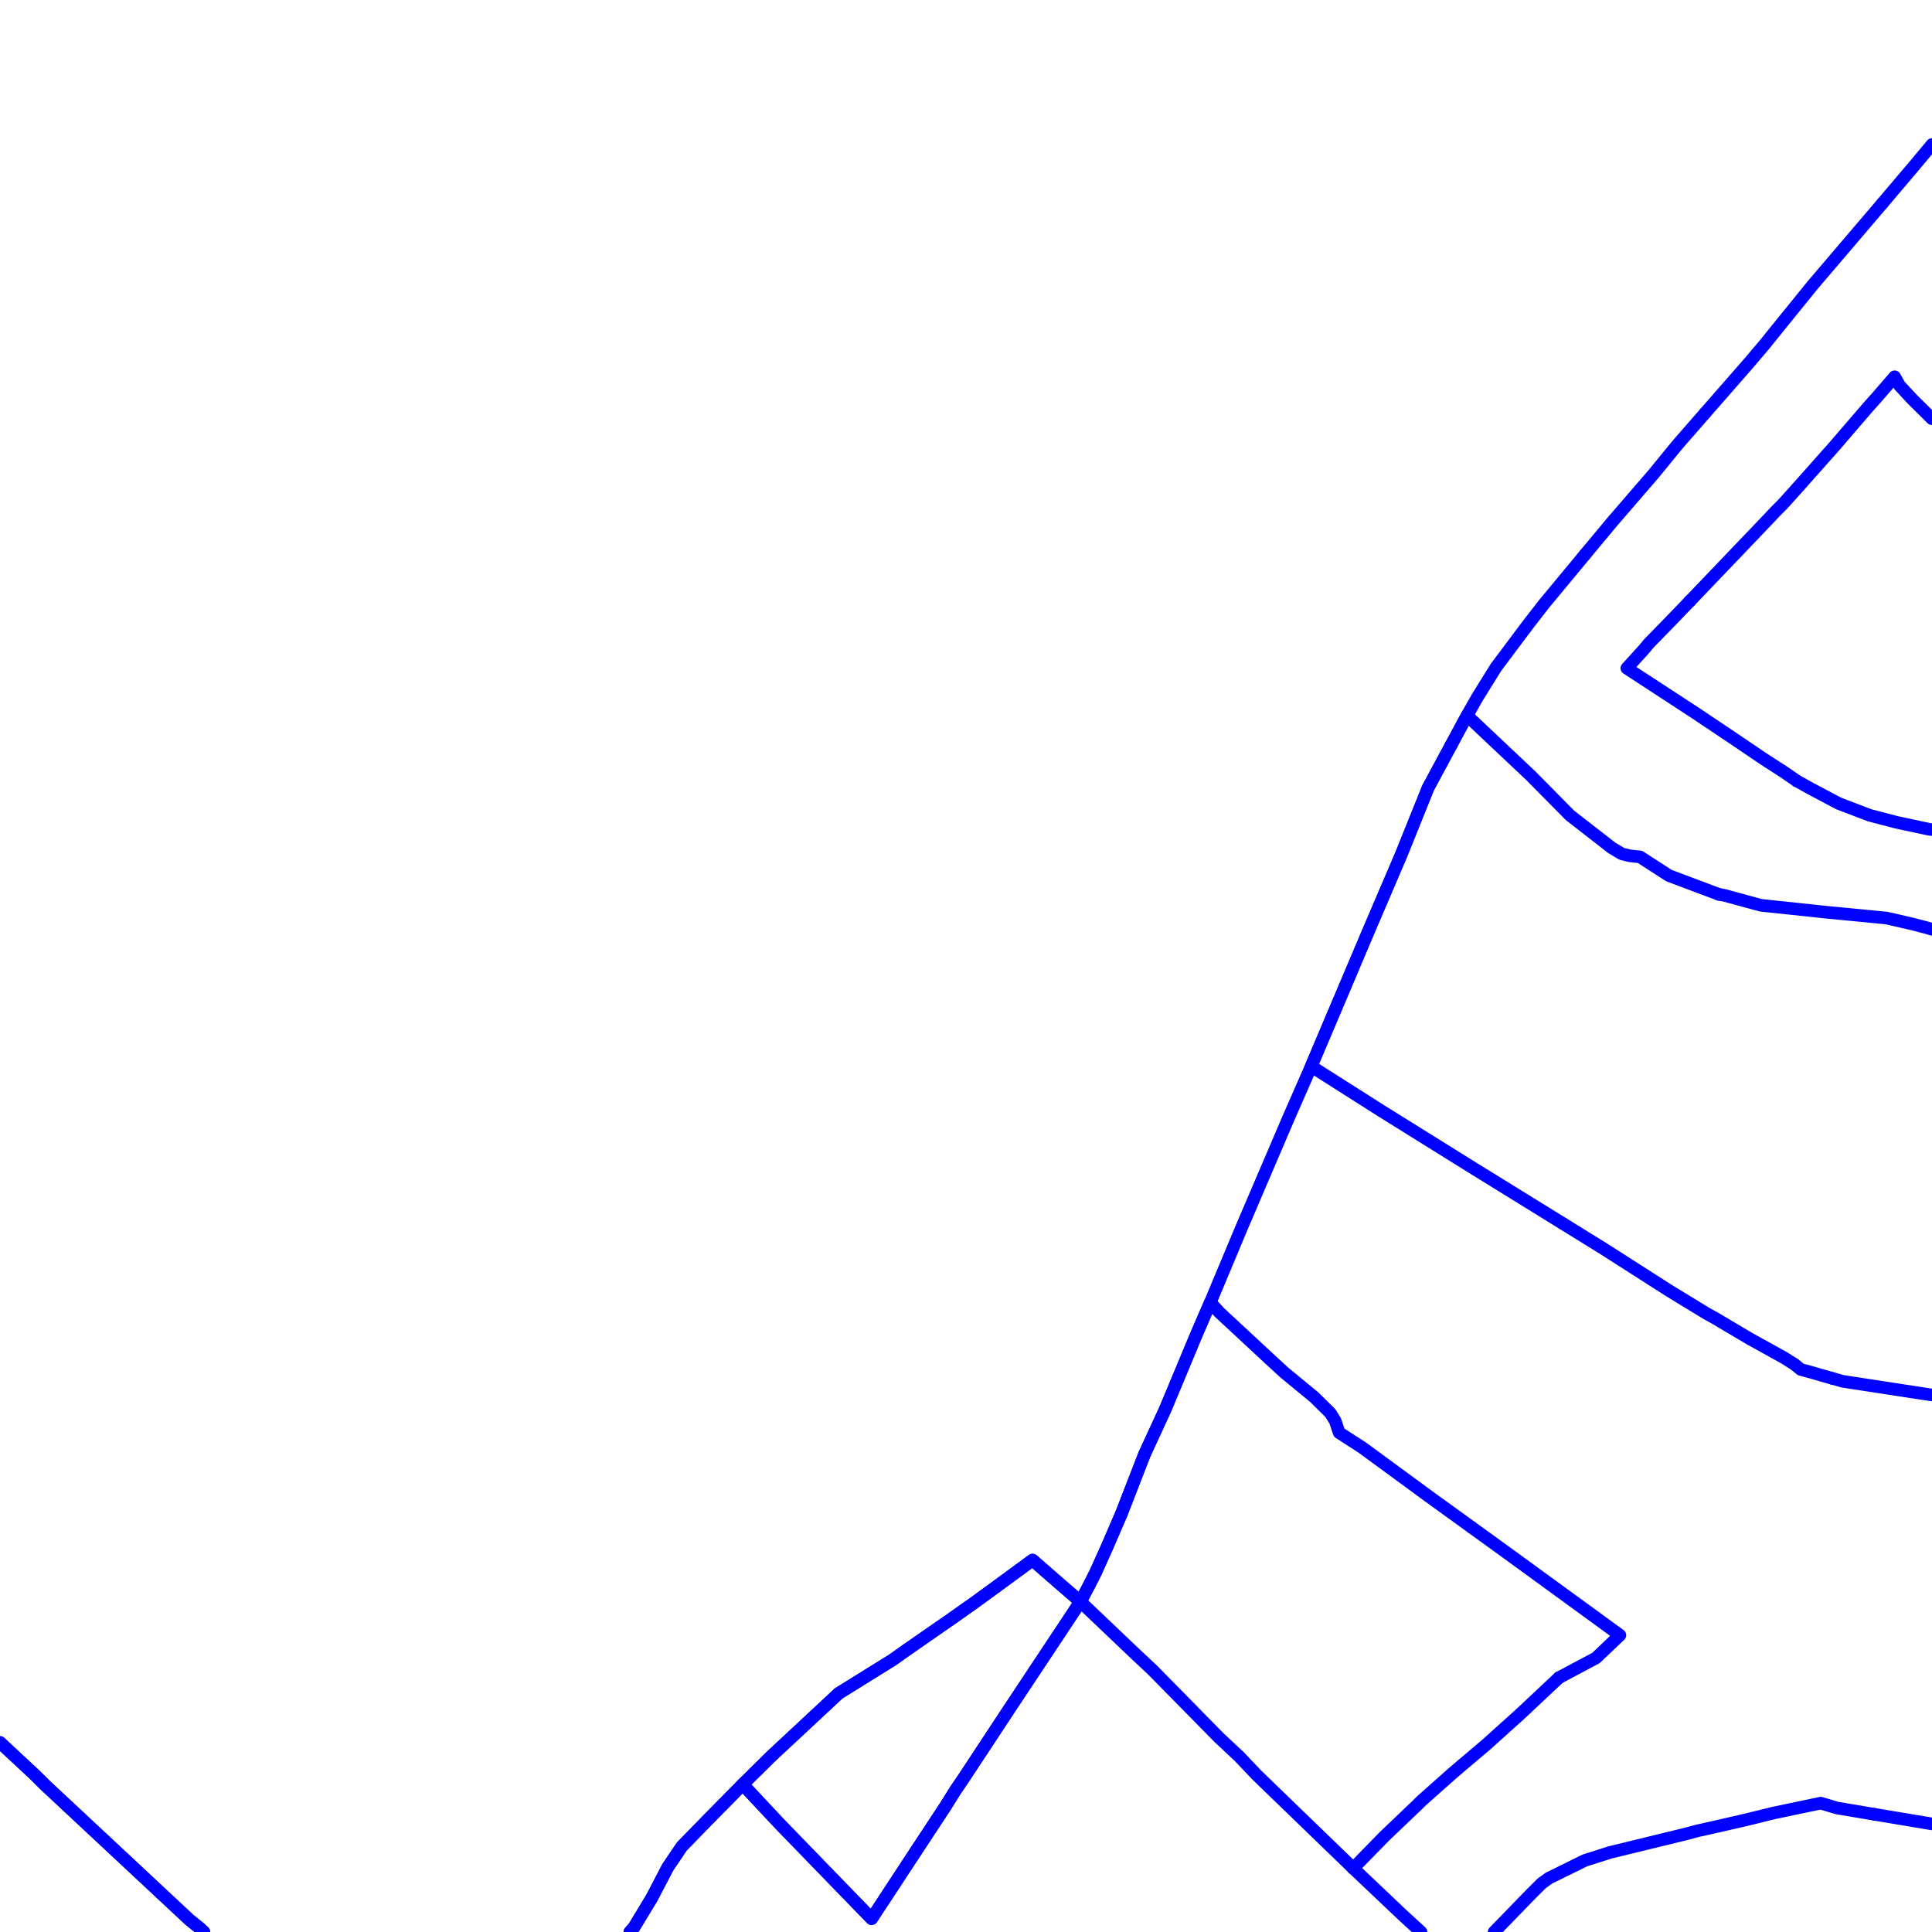 <?xml version="1.0" encoding="UTF-8"?>
<svg xmlns="http://www.w3.org/2000/svg" xmlns:xlink="http://www.w3.org/1999/xlink" width="576pt" height="576pt" viewBox="0 0 576 576" version="1.1">
<g id="surface1112189">
<path style="fill:none;stroke-width:3.75;stroke-linecap:round;stroke-linejoin:round;stroke:rgb(0%,0%,100%);stroke-opacity:1;stroke-miterlimit:10;" d="M 576 124.84 L 570.207 119.121 L 566.352 114.969 L 564.863 112.328 L 559.492 118.523 L 556.848 121.48 L 546.977 132.957 L 536.258 145.027 L 531.512 150.309 L 529.414 152.402 L 525.25 156.797 L 503.836 179.191 "/>
<path style="fill:none;stroke-width:3.75;stroke-linecap:round;stroke-linejoin:round;stroke:rgb(0%,0%,100%);stroke-opacity:1;stroke-miterlimit:10;" d="M 535.668 232.801 L 539.879 235.148 L 548.191 239.551 L 557.434 243.074 L 565.457 245.168 L 574.988 247.207 L 576 247.348 "/>
<path style="fill:none;stroke-width:3.75;stroke-linecap:round;stroke-linejoin:round;stroke:rgb(0%,0%,100%);stroke-opacity:1;stroke-miterlimit:10;" d="M 503.836 179.191 L 498.453 184.785 L 491.574 191.844 L 490.102 193.621 L 485.012 199.219 L 505.305 212.473 L 516.309 219.84 L 525.84 226.297 L 531.809 230.141 L 535.668 232.801 "/>
<path style="fill:none;stroke-width:3.75;stroke-linecap:round;stroke-linejoin:round;stroke:rgb(0%,0%,100%);stroke-opacity:1;stroke-miterlimit:10;" d="M 432.605 222.191 L 425.773 234.871 L 417.723 254.863 L 407.887 277.852 L 401.113 293.875 "/>
<path style="fill:none;stroke-width:3.75;stroke-linecap:round;stroke-linejoin:round;stroke:rgb(0%,0%,100%);stroke-opacity:1;stroke-miterlimit:10;" d="M 512.449 266.637 L 497.547 261.035 L 488.926 255.461 L 485.934 255.152 L 483.543 254.578 L 480.566 252.805 L 468.055 243.074 L 456.441 231.316 L 437.375 213.332 L 432.605 222.191 "/>
<path style="fill:none;stroke-width:3.75;stroke-linecap:round;stroke-linejoin:round;stroke:rgb(0%,0%,100%);stroke-opacity:1;stroke-miterlimit:10;" d="M 466.02 364.824 L 478.172 372.348 L 497.547 384.742 L 508.586 391.484 L 511.273 392.977 L 521.691 399.152 L 531.812 404.754 L 535.082 406.809 L 536.859 408.285 L 540.133 409.176 L 546.301 410.953 "/>
<path style="fill:none;stroke-width:3.75;stroke-linecap:round;stroke-linejoin:round;stroke:rgb(0%,0%,100%);stroke-opacity:1;stroke-miterlimit:10;" d="M 401.113 293.875 L 390.914 317.906 L 411.762 331.156 L 439.152 348.223 L 466.02 364.824 "/>
<path style="fill:none;stroke-width:3.75;stroke-linecap:round;stroke-linejoin:round;stroke:rgb(0%,0%,100%);stroke-opacity:1;stroke-miterlimit:10;" d="M 546.301 410.953 L 549.383 411.82 L 574.398 415.66 L 576 415.891 "/>
<path style="fill:none;stroke-width:3.75;stroke-linecap:round;stroke-linejoin:round;stroke:rgb(0%,0%,100%);stroke-opacity:1;stroke-miterlimit:10;" d="M 558.812 540.906 L 576 543.777 "/>
<path style="fill:none;stroke-width:3.75;stroke-linecap:round;stroke-linejoin:round;stroke:rgb(0%,0%,100%);stroke-opacity:1;stroke-miterlimit:10;" d="M 445.449 576 L 456.754 564.352 L 459.723 561.422 L 461.793 559.938 L 472.547 554.645 L 479.98 552.285 L 502.922 546.684 L 506.184 545.812 L 511.566 544.609 L 520.469 542.57 L 528.836 540.512 L 542.824 537.578 L 547.605 539.016 L 558.812 540.906 "/>
<path style="fill:none;stroke-width:3.75;stroke-linecap:round;stroke-linejoin:round;stroke:rgb(0%,0%,100%);stroke-opacity:1;stroke-miterlimit:10;" d="M 187.781 576 L 188.969 574.676 L 194.328 565.824 L 199.082 556.719 L 203.277 550.5 L 210.426 543.156 L 221.426 531.992 "/>
<path style="fill:none;stroke-width:3.75;stroke-linecap:round;stroke-linejoin:round;stroke:rgb(0%,0%,100%);stroke-opacity:1;stroke-miterlimit:10;" d="M 273 551.988 L 281.918 538.449 L 284.859 533.738 L 287.262 530.207 L 300.652 509.879 L 320.945 479.277 L 322.109 477.504 "/>
<path style="fill:none;stroke-width:3.75;stroke-linecap:round;stroke-linejoin:round;stroke:rgb(0%,0%,100%);stroke-opacity:1;stroke-miterlimit:10;" d="M 464.785 500.176 L 453.172 511.078 L 443.059 520.176 L 435.031 526.969 L 432.629 529.035 L 423.684 536.98 L 422.516 538.152 L 412.645 547.57 L 403.449 557.004 "/>
<path style="fill:none;stroke-width:3.75;stroke-linecap:round;stroke-linejoin:round;stroke:rgb(0%,0%,100%);stroke-opacity:1;stroke-miterlimit:10;" d="M 438.754 455.363 L 449.012 462.785 L 482.957 487.508 L 475.82 494.301 L 464.785 500.176 "/>
<path style="fill:none;stroke-width:3.75;stroke-linecap:round;stroke-linejoin:round;stroke:rgb(0%,0%,100%);stroke-opacity:1;stroke-miterlimit:10;" d="M 512.449 266.637 L 514.211 266.965 L 524.965 269.898 L 544.328 271.953 L 562.484 273.711 L 570.211 275.488 L 574.703 276.664 L 576 277.066 "/>
<path style="fill:none;stroke-width:3.75;stroke-linecap:round;stroke-linejoin:round;stroke:rgb(0%,0%,100%);stroke-opacity:1;stroke-miterlimit:10;" d="M 322.109 477.504 L 338.492 493.102 L 343.547 497.828 L 363.496 518.109 L 369.504 523.73 L 374.535 529.039 L 376.633 531.078 L 403.449 557.004 "/>
<path style="fill:none;stroke-width:3.75;stroke-linecap:round;stroke-linejoin:round;stroke:rgb(0%,0%,100%);stroke-opacity:1;stroke-miterlimit:10;" d="M 221.426 531.992 L 230.086 523.449 L 250.035 504.863 L 266.125 494.855 L 270.281 491.914 L 284.27 482.203 L 290.523 477.785 L 297.375 472.785 L 307.84 465.109 L 315.273 471.602 L 322.109 477.504 "/>
<path style="fill:none;stroke-width:3.75;stroke-linecap:round;stroke-linejoin:round;stroke:rgb(0%,0%,100%);stroke-opacity:1;stroke-miterlimit:10;" d="M 221.426 531.992 L 232.438 543.758 L 259.859 572.035 L 273 551.988 "/>
<path style="fill:none;stroke-width:3.75;stroke-linecap:round;stroke-linejoin:round;stroke:rgb(0%,0%,100%);stroke-opacity:1;stroke-miterlimit:10;" d="M 403.449 557.004 L 418.02 570.828 L 423.66 576 "/>
<path style="fill:none;stroke-width:3.75;stroke-linecap:round;stroke-linejoin:round;stroke:rgb(0%,0%,100%);stroke-opacity:1;stroke-miterlimit:10;" d="M 322.109 477.504 L 324.477 473.07 L 326.574 468.953 L 330.141 461.012 L 334.336 451.285 L 341.191 433.633 L 347.449 420.055 L 356.645 397.996 L 360.844 388.281 L 363.496 391.223 L 378.703 405.348 L 382.871 409.18 L 391.812 416.539 L 396.594 421.258 L 398.066 423.613 L 399.254 427.133 L 406.133 431.574 L 425.777 445.98 L 430.242 449.215 L 433.52 451.574 L 438.754 455.363 "/>
<path style="fill:none;stroke-width:3.75;stroke-linecap:round;stroke-linejoin:round;stroke:rgb(0%,0%,100%);stroke-opacity:1;stroke-miterlimit:10;" d="M 60.789 576 L 59.699 574.961 L 56.422 572.32 L 51.059 567.305 L 13.543 532.289 L 10.27 529.047 L 0 519.492 "/>
<path style="fill:none;stroke-width:3.75;stroke-linecap:round;stroke-linejoin:round;stroke:rgb(0%,0%,100%);stroke-opacity:1;stroke-miterlimit:10;" d="M 561.297 60.52 L 570.543 49.617 L 576 43.094 "/>
<path style="fill:none;stroke-width:3.75;stroke-linecap:round;stroke-linejoin:round;stroke:rgb(0%,0%,100%);stroke-opacity:1;stroke-miterlimit:10;" d="M 472.539 165.34 L 480.855 155.355 L 493.082 141.191 L 499.336 133.531 L 500.82 131.773 L 508.387 123.109 "/>
<path style="fill:none;stroke-width:3.75;stroke-linecap:round;stroke-linejoin:round;stroke:rgb(0%,0%,100%);stroke-opacity:1;stroke-miterlimit:10;" d="M 508.387 123.109 L 521.395 108.23 L 526.145 102.629 L 532.098 95.258 L 540.449 84.957 L 555.043 67.852 L 561.297 60.52 "/>
<path style="fill:none;stroke-width:3.75;stroke-linecap:round;stroke-linejoin:round;stroke:rgb(0%,0%,100%);stroke-opacity:1;stroke-miterlimit:10;" d="M 432.605 222.191 L 437.375 213.332 L 440.367 208.039 L 443.641 202.773 L 446.031 198.922 L 455.531 186.25 L 460.316 180.086 L 472.539 165.34 "/>
<path style="fill:none;stroke-width:3.75;stroke-linecap:round;stroke-linejoin:round;stroke:rgb(0%,0%,100%);stroke-opacity:1;stroke-miterlimit:10;" d="M 221.426 531.992 L 232.438 543.758 L 259.859 572.035 L 281.918 538.449 L 284.859 533.738 L 287.262 530.207 L 300.652 509.879 L 320.945 479.277 L 322.109 477.504 "/>
<path style="fill:none;stroke-width:3.75;stroke-linecap:round;stroke-linejoin:round;stroke:rgb(0%,0%,100%);stroke-opacity:1;stroke-miterlimit:10;" d="M 0 519.492 L 10.27 529.047 L 13.543 532.289 L 51.059 567.305 L 56.422 572.32 L 59.699 574.961 L 60.789 576 "/>
<path style="fill:none;stroke-width:3.75;stroke-linecap:round;stroke-linejoin:round;stroke:rgb(0%,0%,100%);stroke-opacity:1;stroke-miterlimit:10;" d="M 187.781 576 L 188.969 574.676 L 194.328 565.824 L 199.082 556.719 L 203.277 550.5 L 210.426 543.156 L 221.426 531.992 "/>
<path style="fill:none;stroke-width:3.75;stroke-linecap:round;stroke-linejoin:round;stroke:rgb(0%,0%,100%);stroke-opacity:1;stroke-miterlimit:10;" d="M 432.605 222.191 L 425.773 234.871 L 417.723 254.863 L 407.887 277.852 L 390.914 317.906 L 384.07 333.516 L 374.25 356.457 L 370.09 366.184 L 360.844 388.281 L 356.645 397.996 L 347.449 420.055 L 341.191 433.633 L 334.336 451.285 L 330.141 461.012 L 326.574 468.953 L 324.477 473.07 L 322.109 477.504 "/>
<path style="fill:none;stroke-width:3.75;stroke-linecap:round;stroke-linejoin:round;stroke:rgb(0%,0%,100%);stroke-opacity:1;stroke-miterlimit:10;" d="M 221.426 531.992 L 230.086 523.449 L 250.035 504.863 L 266.125 494.855 L 270.281 491.914 L 284.27 482.203 L 290.523 477.785 L 297.375 472.785 L 307.84 465.109 L 315.273 471.602 L 322.109 477.504 "/>
</g>
</svg>
